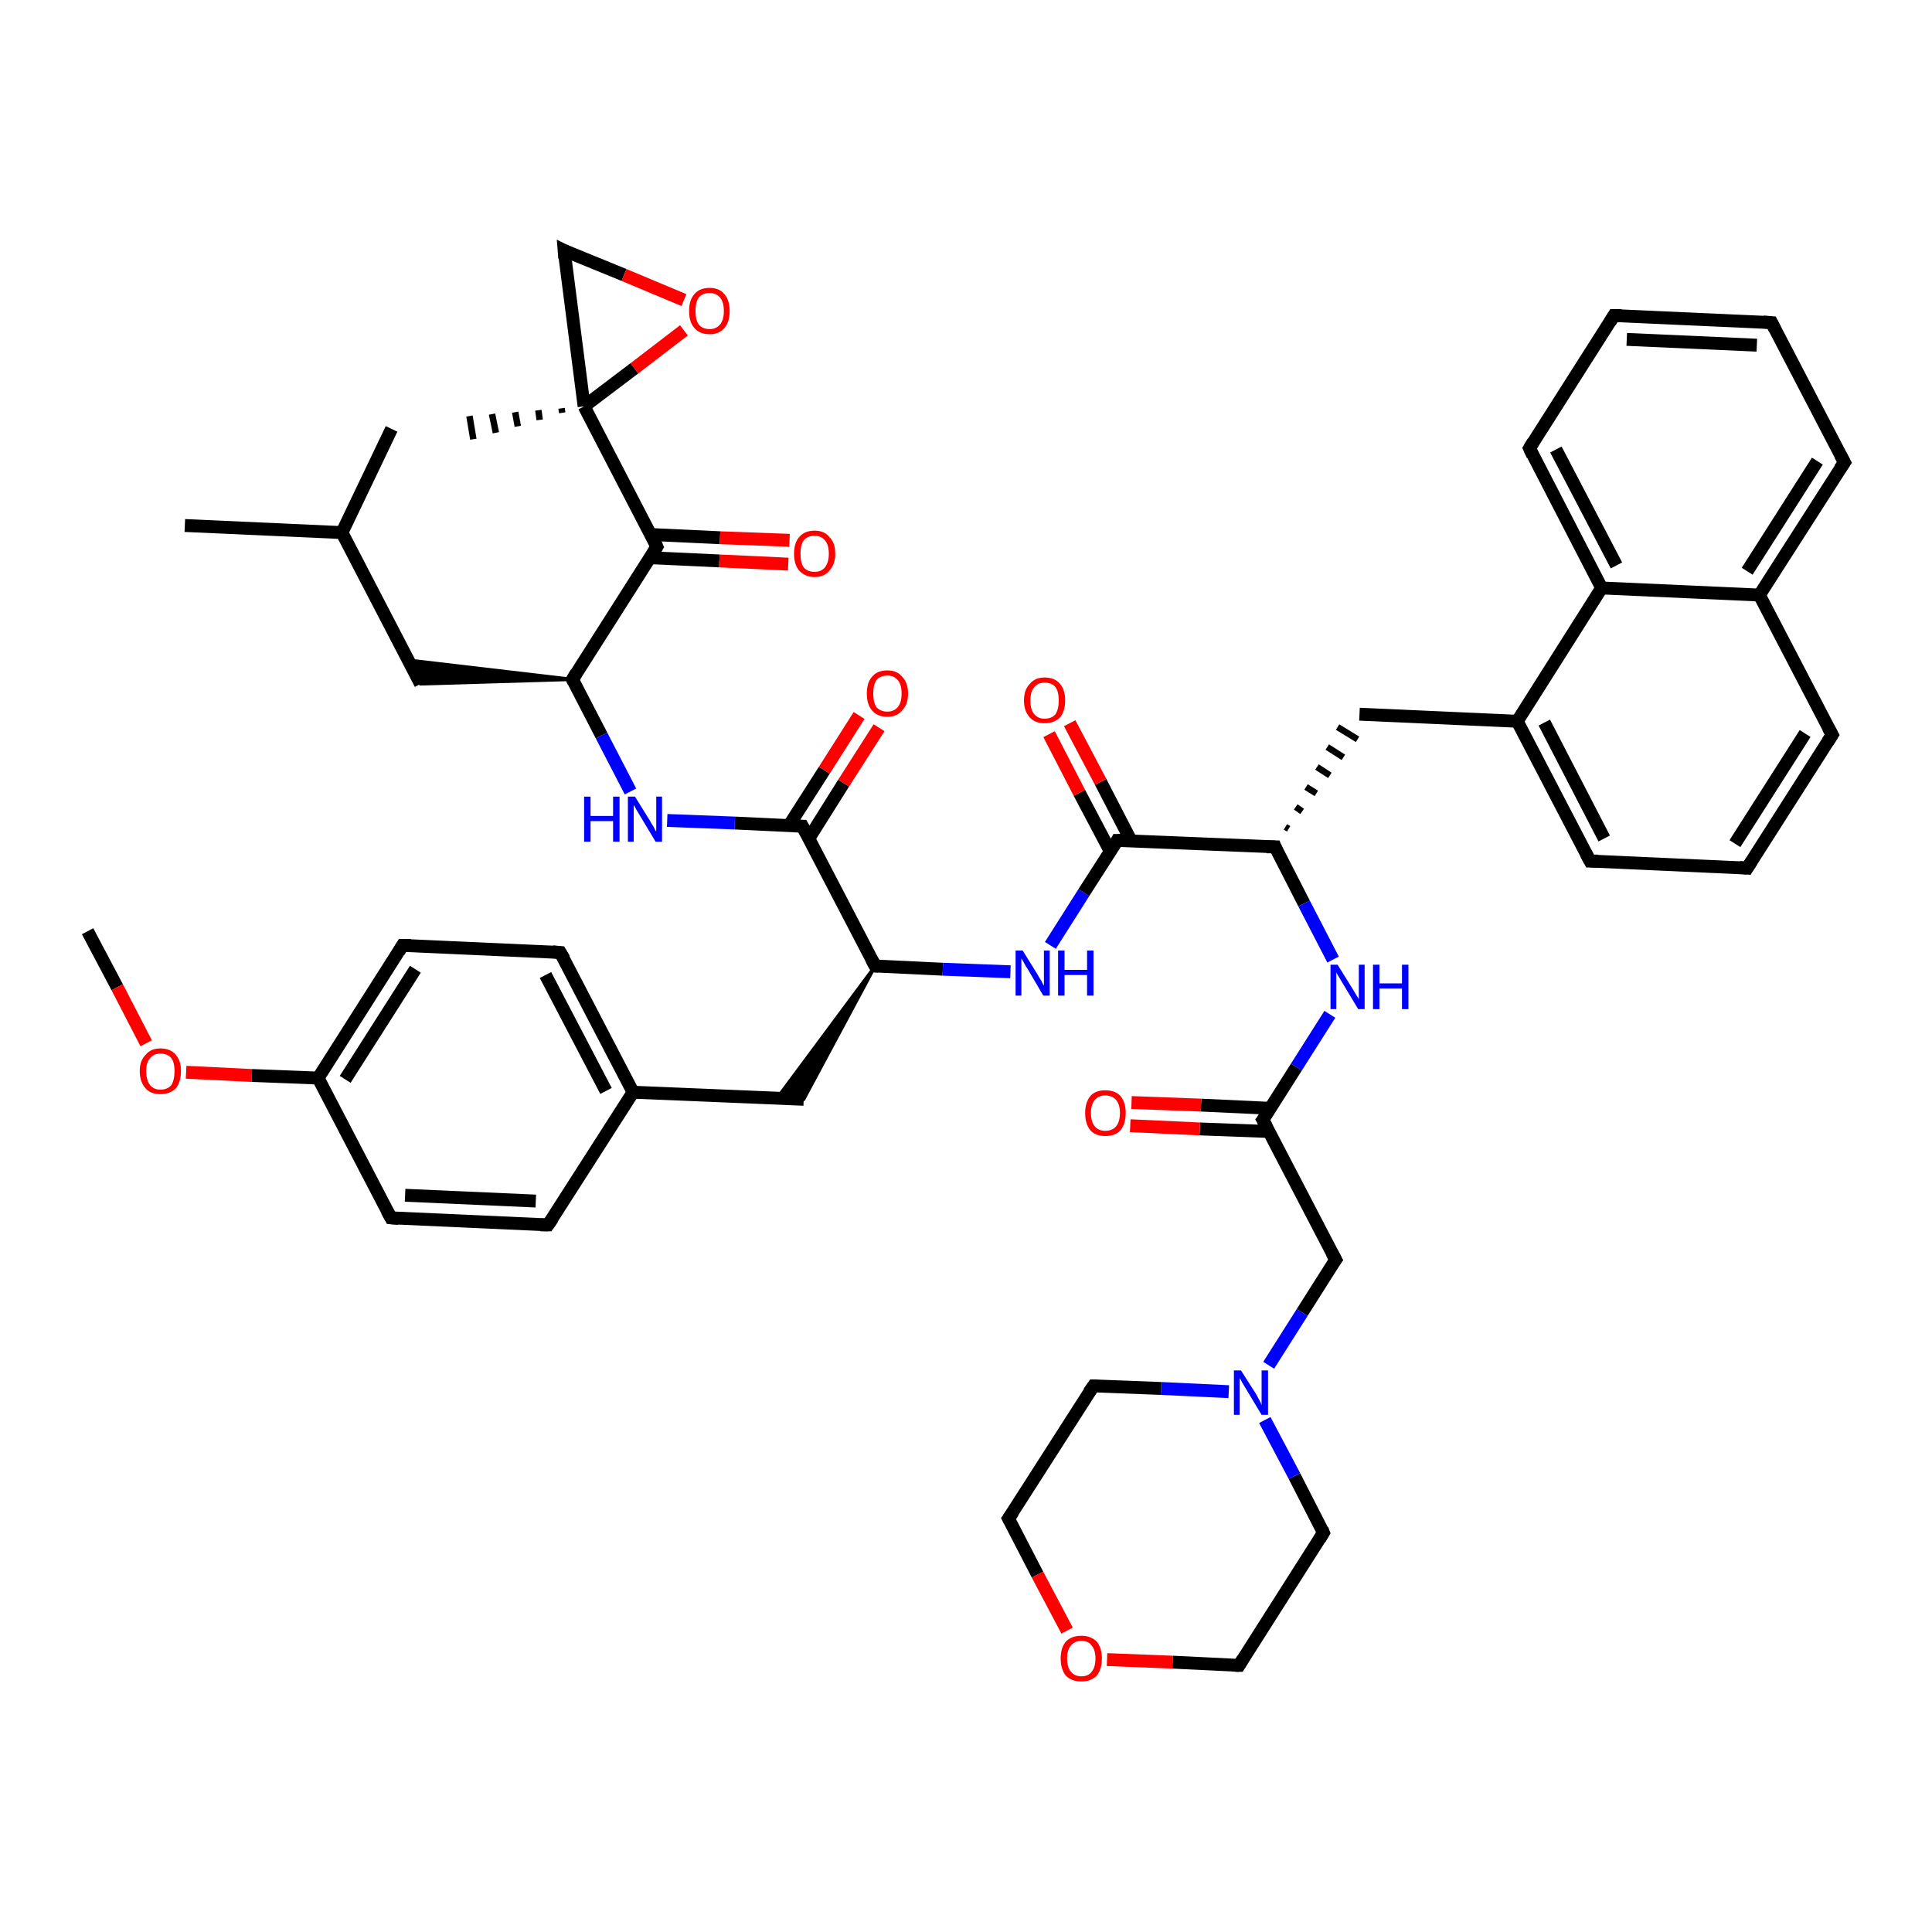 <?xml version='1.0' encoding='iso-8859-1'?>
<svg version='1.1' baseProfile='full'
              xmlns='http://www.w3.org/2000/svg'
                      xmlns:rdkit='http://www.rdkit.org/xml'
                      xmlns:xlink='http://www.w3.org/1999/xlink'
                  xml:space='preserve'
width='300px' height='300px' viewBox='0 0 300 300'>
<!-- END OF HEADER -->
<rect style='opacity:1.0;fill:#FFFFFF;stroke:none' width='300.0' height='300.0' x='0.0' y='0.0'> </rect>
<path class='bond-0 atom-0 atom-1' d='M 13.6,144.6 L 18.2,153.3' style='fill:none;fill-rule:evenodd;stroke:#000000;stroke-width:2.0px;stroke-linecap:butt;stroke-linejoin:miter;stroke-opacity:1' />
<path class='bond-0 atom-0 atom-1' d='M 18.2,153.3 L 22.7,162.0' style='fill:none;fill-rule:evenodd;stroke:#FF0000;stroke-width:2.0px;stroke-linecap:butt;stroke-linejoin:miter;stroke-opacity:1' />
<path class='bond-1 atom-1 atom-2' d='M 28.9,166.5 L 39.1,167.0' style='fill:none;fill-rule:evenodd;stroke:#FF0000;stroke-width:2.0px;stroke-linecap:butt;stroke-linejoin:miter;stroke-opacity:1' />
<path class='bond-1 atom-1 atom-2' d='M 39.1,167.0 L 49.4,167.4' style='fill:none;fill-rule:evenodd;stroke:#000000;stroke-width:2.0px;stroke-linecap:butt;stroke-linejoin:miter;stroke-opacity:1' />
<path class='bond-2 atom-2 atom-3' d='M 49.4,167.4 L 62.5,146.8' style='fill:none;fill-rule:evenodd;stroke:#000000;stroke-width:2.0px;stroke-linecap:butt;stroke-linejoin:miter;stroke-opacity:1' />
<path class='bond-2 atom-2 atom-3' d='M 53.6,167.6 L 64.5,150.5' style='fill:none;fill-rule:evenodd;stroke:#000000;stroke-width:2.0px;stroke-linecap:butt;stroke-linejoin:miter;stroke-opacity:1' />
<path class='bond-3 atom-3 atom-4' d='M 62.5,146.8 L 87.0,147.9' style='fill:none;fill-rule:evenodd;stroke:#000000;stroke-width:2.0px;stroke-linecap:butt;stroke-linejoin:miter;stroke-opacity:1' />
<path class='bond-4 atom-4 atom-5' d='M 87.0,147.9 L 98.3,169.6' style='fill:none;fill-rule:evenodd;stroke:#000000;stroke-width:2.0px;stroke-linecap:butt;stroke-linejoin:miter;stroke-opacity:1' />
<path class='bond-4 atom-4 atom-5' d='M 84.7,151.4 L 94.1,169.4' style='fill:none;fill-rule:evenodd;stroke:#000000;stroke-width:2.0px;stroke-linecap:butt;stroke-linejoin:miter;stroke-opacity:1' />
<path class='bond-5 atom-5 atom-6' d='M 98.3,169.6 L 124.8,170.7' style='fill:none;fill-rule:evenodd;stroke:#000000;stroke-width:2.0px;stroke-linecap:butt;stroke-linejoin:miter;stroke-opacity:1' />
<path class='bond-6 atom-7 atom-6' d='M 135.9,150.0 L 124.8,170.7 L 120.6,170.6 Z' style='fill:#000000;fill-rule:evenodd;fill-opacity:1;stroke:#000000;stroke-width:0.5px;stroke-linecap:butt;stroke-linejoin:miter;stroke-opacity:1;' />
<path class='bond-7 atom-7 atom-8' d='M 135.9,150.0 L 146.4,150.5' style='fill:none;fill-rule:evenodd;stroke:#000000;stroke-width:2.0px;stroke-linecap:butt;stroke-linejoin:miter;stroke-opacity:1' />
<path class='bond-7 atom-7 atom-8' d='M 146.4,150.5 L 156.9,150.9' style='fill:none;fill-rule:evenodd;stroke:#0000FF;stroke-width:2.0px;stroke-linecap:butt;stroke-linejoin:miter;stroke-opacity:1' />
<path class='bond-8 atom-8 atom-9' d='M 163.1,146.8 L 168.3,138.6' style='fill:none;fill-rule:evenodd;stroke:#0000FF;stroke-width:2.0px;stroke-linecap:butt;stroke-linejoin:miter;stroke-opacity:1' />
<path class='bond-8 atom-8 atom-9' d='M 168.3,138.6 L 173.5,130.5' style='fill:none;fill-rule:evenodd;stroke:#000000;stroke-width:2.0px;stroke-linecap:butt;stroke-linejoin:miter;stroke-opacity:1' />
<path class='bond-9 atom-9 atom-10' d='M 175.6,130.5 L 170.9,121.4' style='fill:none;fill-rule:evenodd;stroke:#000000;stroke-width:2.0px;stroke-linecap:butt;stroke-linejoin:miter;stroke-opacity:1' />
<path class='bond-9 atom-9 atom-10' d='M 170.9,121.4 L 166.1,112.3' style='fill:none;fill-rule:evenodd;stroke:#FF0000;stroke-width:2.0px;stroke-linecap:butt;stroke-linejoin:miter;stroke-opacity:1' />
<path class='bond-9 atom-9 atom-10' d='M 172.4,132.2 L 167.6,123.1' style='fill:none;fill-rule:evenodd;stroke:#000000;stroke-width:2.0px;stroke-linecap:butt;stroke-linejoin:miter;stroke-opacity:1' />
<path class='bond-9 atom-9 atom-10' d='M 167.6,123.1 L 162.9,114.0' style='fill:none;fill-rule:evenodd;stroke:#FF0000;stroke-width:2.0px;stroke-linecap:butt;stroke-linejoin:miter;stroke-opacity:1' />
<path class='bond-10 atom-9 atom-11' d='M 173.5,130.5 L 198.0,131.5' style='fill:none;fill-rule:evenodd;stroke:#000000;stroke-width:2.0px;stroke-linecap:butt;stroke-linejoin:miter;stroke-opacity:1' />
<path class='bond-11 atom-11 atom-12' d='M 200.1,128.7 L 199.6,128.4' style='fill:none;fill-rule:evenodd;stroke:#000000;stroke-width:1.0px;stroke-linecap:butt;stroke-linejoin:miter;stroke-opacity:1' />
<path class='bond-11 atom-11 atom-12' d='M 202.2,126.0 L 201.2,125.3' style='fill:none;fill-rule:evenodd;stroke:#000000;stroke-width:1.0px;stroke-linecap:butt;stroke-linejoin:miter;stroke-opacity:1' />
<path class='bond-11 atom-11 atom-12' d='M 204.4,123.2 L 202.8,122.2' style='fill:none;fill-rule:evenodd;stroke:#000000;stroke-width:1.0px;stroke-linecap:butt;stroke-linejoin:miter;stroke-opacity:1' />
<path class='bond-11 atom-11 atom-12' d='M 206.5,120.4 L 204.5,119.1' style='fill:none;fill-rule:evenodd;stroke:#000000;stroke-width:1.0px;stroke-linecap:butt;stroke-linejoin:miter;stroke-opacity:1' />
<path class='bond-11 atom-11 atom-12' d='M 208.6,117.6 L 206.1,116.0' style='fill:none;fill-rule:evenodd;stroke:#000000;stroke-width:1.0px;stroke-linecap:butt;stroke-linejoin:miter;stroke-opacity:1' />
<path class='bond-11 atom-11 atom-12' d='M 210.8,114.8 L 207.7,112.9' style='fill:none;fill-rule:evenodd;stroke:#000000;stroke-width:1.0px;stroke-linecap:butt;stroke-linejoin:miter;stroke-opacity:1' />
<path class='bond-12 atom-12 atom-13' d='M 211.1,110.9 L 235.6,112.0' style='fill:none;fill-rule:evenodd;stroke:#000000;stroke-width:2.0px;stroke-linecap:butt;stroke-linejoin:miter;stroke-opacity:1' />
<path class='bond-13 atom-13 atom-14' d='M 235.6,112.0 L 246.9,133.7' style='fill:none;fill-rule:evenodd;stroke:#000000;stroke-width:2.0px;stroke-linecap:butt;stroke-linejoin:miter;stroke-opacity:1' />
<path class='bond-13 atom-13 atom-14' d='M 239.8,112.2 L 249.1,130.2' style='fill:none;fill-rule:evenodd;stroke:#000000;stroke-width:2.0px;stroke-linecap:butt;stroke-linejoin:miter;stroke-opacity:1' />
<path class='bond-14 atom-14 atom-15' d='M 246.9,133.7 L 271.3,134.8' style='fill:none;fill-rule:evenodd;stroke:#000000;stroke-width:2.0px;stroke-linecap:butt;stroke-linejoin:miter;stroke-opacity:1' />
<path class='bond-15 atom-15 atom-16' d='M 271.3,134.8 L 284.5,114.1' style='fill:none;fill-rule:evenodd;stroke:#000000;stroke-width:2.0px;stroke-linecap:butt;stroke-linejoin:miter;stroke-opacity:1' />
<path class='bond-15 atom-15 atom-16' d='M 269.4,131.0 L 280.3,113.9' style='fill:none;fill-rule:evenodd;stroke:#000000;stroke-width:2.0px;stroke-linecap:butt;stroke-linejoin:miter;stroke-opacity:1' />
<path class='bond-16 atom-16 atom-17' d='M 284.5,114.1 L 273.2,92.4' style='fill:none;fill-rule:evenodd;stroke:#000000;stroke-width:2.0px;stroke-linecap:butt;stroke-linejoin:miter;stroke-opacity:1' />
<path class='bond-17 atom-17 atom-18' d='M 273.2,92.4 L 286.4,71.8' style='fill:none;fill-rule:evenodd;stroke:#000000;stroke-width:2.0px;stroke-linecap:butt;stroke-linejoin:miter;stroke-opacity:1' />
<path class='bond-17 atom-17 atom-18' d='M 271.3,88.7 L 282.2,71.6' style='fill:none;fill-rule:evenodd;stroke:#000000;stroke-width:2.0px;stroke-linecap:butt;stroke-linejoin:miter;stroke-opacity:1' />
<path class='bond-18 atom-18 atom-19' d='M 286.4,71.8 L 275.1,50.1' style='fill:none;fill-rule:evenodd;stroke:#000000;stroke-width:2.0px;stroke-linecap:butt;stroke-linejoin:miter;stroke-opacity:1' />
<path class='bond-19 atom-19 atom-20' d='M 275.1,50.1 L 250.6,49.0' style='fill:none;fill-rule:evenodd;stroke:#000000;stroke-width:2.0px;stroke-linecap:butt;stroke-linejoin:miter;stroke-opacity:1' />
<path class='bond-19 atom-19 atom-20' d='M 272.8,53.6 L 252.6,52.7' style='fill:none;fill-rule:evenodd;stroke:#000000;stroke-width:2.0px;stroke-linecap:butt;stroke-linejoin:miter;stroke-opacity:1' />
<path class='bond-20 atom-20 atom-21' d='M 250.6,49.0 L 237.5,69.6' style='fill:none;fill-rule:evenodd;stroke:#000000;stroke-width:2.0px;stroke-linecap:butt;stroke-linejoin:miter;stroke-opacity:1' />
<path class='bond-21 atom-21 atom-22' d='M 237.5,69.6 L 248.7,91.3' style='fill:none;fill-rule:evenodd;stroke:#000000;stroke-width:2.0px;stroke-linecap:butt;stroke-linejoin:miter;stroke-opacity:1' />
<path class='bond-21 atom-21 atom-22' d='M 241.6,69.8 L 251.0,87.8' style='fill:none;fill-rule:evenodd;stroke:#000000;stroke-width:2.0px;stroke-linecap:butt;stroke-linejoin:miter;stroke-opacity:1' />
<path class='bond-22 atom-11 atom-23' d='M 198.0,131.5 L 202.5,140.3' style='fill:none;fill-rule:evenodd;stroke:#000000;stroke-width:2.0px;stroke-linecap:butt;stroke-linejoin:miter;stroke-opacity:1' />
<path class='bond-22 atom-11 atom-23' d='M 202.5,140.3 L 207.0,149.0' style='fill:none;fill-rule:evenodd;stroke:#0000FF;stroke-width:2.0px;stroke-linecap:butt;stroke-linejoin:miter;stroke-opacity:1' />
<path class='bond-23 atom-23 atom-24' d='M 206.5,157.5 L 201.3,165.7' style='fill:none;fill-rule:evenodd;stroke:#0000FF;stroke-width:2.0px;stroke-linecap:butt;stroke-linejoin:miter;stroke-opacity:1' />
<path class='bond-23 atom-23 atom-24' d='M 201.3,165.7 L 196.1,173.9' style='fill:none;fill-rule:evenodd;stroke:#000000;stroke-width:2.0px;stroke-linecap:butt;stroke-linejoin:miter;stroke-opacity:1' />
<path class='bond-24 atom-24 atom-25' d='M 197.2,172.1 L 186.5,171.6' style='fill:none;fill-rule:evenodd;stroke:#000000;stroke-width:2.0px;stroke-linecap:butt;stroke-linejoin:miter;stroke-opacity:1' />
<path class='bond-24 atom-24 atom-25' d='M 186.5,171.6 L 175.7,171.2' style='fill:none;fill-rule:evenodd;stroke:#FF0000;stroke-width:2.0px;stroke-linecap:butt;stroke-linejoin:miter;stroke-opacity:1' />
<path class='bond-24 atom-24 atom-25' d='M 197.1,175.7 L 186.3,175.3' style='fill:none;fill-rule:evenodd;stroke:#000000;stroke-width:2.0px;stroke-linecap:butt;stroke-linejoin:miter;stroke-opacity:1' />
<path class='bond-24 atom-24 atom-25' d='M 186.3,175.3 L 175.5,174.8' style='fill:none;fill-rule:evenodd;stroke:#FF0000;stroke-width:2.0px;stroke-linecap:butt;stroke-linejoin:miter;stroke-opacity:1' />
<path class='bond-25 atom-24 atom-26' d='M 196.1,173.9 L 207.4,195.6' style='fill:none;fill-rule:evenodd;stroke:#000000;stroke-width:2.0px;stroke-linecap:butt;stroke-linejoin:miter;stroke-opacity:1' />
<path class='bond-26 atom-26 atom-27' d='M 207.4,195.6 L 202.2,203.8' style='fill:none;fill-rule:evenodd;stroke:#000000;stroke-width:2.0px;stroke-linecap:butt;stroke-linejoin:miter;stroke-opacity:1' />
<path class='bond-26 atom-26 atom-27' d='M 202.2,203.8 L 197.0,212.0' style='fill:none;fill-rule:evenodd;stroke:#0000FF;stroke-width:2.0px;stroke-linecap:butt;stroke-linejoin:miter;stroke-opacity:1' />
<path class='bond-27 atom-27 atom-28' d='M 190.8,216.1 L 180.3,215.6' style='fill:none;fill-rule:evenodd;stroke:#0000FF;stroke-width:2.0px;stroke-linecap:butt;stroke-linejoin:miter;stroke-opacity:1' />
<path class='bond-27 atom-27 atom-28' d='M 180.3,215.6 L 169.8,215.2' style='fill:none;fill-rule:evenodd;stroke:#000000;stroke-width:2.0px;stroke-linecap:butt;stroke-linejoin:miter;stroke-opacity:1' />
<path class='bond-28 atom-28 atom-29' d='M 169.8,215.2 L 156.6,235.8' style='fill:none;fill-rule:evenodd;stroke:#000000;stroke-width:2.0px;stroke-linecap:butt;stroke-linejoin:miter;stroke-opacity:1' />
<path class='bond-29 atom-29 atom-30' d='M 156.6,235.8 L 161.1,244.5' style='fill:none;fill-rule:evenodd;stroke:#000000;stroke-width:2.0px;stroke-linecap:butt;stroke-linejoin:miter;stroke-opacity:1' />
<path class='bond-29 atom-29 atom-30' d='M 161.1,244.5 L 165.7,253.2' style='fill:none;fill-rule:evenodd;stroke:#FF0000;stroke-width:2.0px;stroke-linecap:butt;stroke-linejoin:miter;stroke-opacity:1' />
<path class='bond-30 atom-30 atom-31' d='M 171.9,257.7 L 182.1,258.1' style='fill:none;fill-rule:evenodd;stroke:#FF0000;stroke-width:2.0px;stroke-linecap:butt;stroke-linejoin:miter;stroke-opacity:1' />
<path class='bond-30 atom-30 atom-31' d='M 182.1,258.1 L 192.4,258.6' style='fill:none;fill-rule:evenodd;stroke:#000000;stroke-width:2.0px;stroke-linecap:butt;stroke-linejoin:miter;stroke-opacity:1' />
<path class='bond-31 atom-31 atom-32' d='M 192.4,258.6 L 205.5,238.0' style='fill:none;fill-rule:evenodd;stroke:#000000;stroke-width:2.0px;stroke-linecap:butt;stroke-linejoin:miter;stroke-opacity:1' />
<path class='bond-32 atom-7 atom-33' d='M 135.9,150.0 L 124.6,128.3' style='fill:none;fill-rule:evenodd;stroke:#000000;stroke-width:2.0px;stroke-linecap:butt;stroke-linejoin:miter;stroke-opacity:1' />
<path class='bond-33 atom-33 atom-34' d='M 125.6,130.2 L 131.0,121.6' style='fill:none;fill-rule:evenodd;stroke:#000000;stroke-width:2.0px;stroke-linecap:butt;stroke-linejoin:miter;stroke-opacity:1' />
<path class='bond-33 atom-33 atom-34' d='M 131.0,121.6 L 136.5,113.0' style='fill:none;fill-rule:evenodd;stroke:#FF0000;stroke-width:2.0px;stroke-linecap:butt;stroke-linejoin:miter;stroke-opacity:1' />
<path class='bond-33 atom-33 atom-34' d='M 122.5,128.2 L 128.0,119.6' style='fill:none;fill-rule:evenodd;stroke:#000000;stroke-width:2.0px;stroke-linecap:butt;stroke-linejoin:miter;stroke-opacity:1' />
<path class='bond-33 atom-33 atom-34' d='M 128.0,119.6 L 133.4,111.1' style='fill:none;fill-rule:evenodd;stroke:#FF0000;stroke-width:2.0px;stroke-linecap:butt;stroke-linejoin:miter;stroke-opacity:1' />
<path class='bond-34 atom-33 atom-35' d='M 124.6,128.3 L 114.1,127.8' style='fill:none;fill-rule:evenodd;stroke:#000000;stroke-width:2.0px;stroke-linecap:butt;stroke-linejoin:miter;stroke-opacity:1' />
<path class='bond-34 atom-33 atom-35' d='M 114.1,127.8 L 103.6,127.4' style='fill:none;fill-rule:evenodd;stroke:#0000FF;stroke-width:2.0px;stroke-linecap:butt;stroke-linejoin:miter;stroke-opacity:1' />
<path class='bond-35 atom-35 atom-36' d='M 97.9,122.9 L 93.4,114.2' style='fill:none;fill-rule:evenodd;stroke:#0000FF;stroke-width:2.0px;stroke-linecap:butt;stroke-linejoin:miter;stroke-opacity:1' />
<path class='bond-35 atom-35 atom-36' d='M 93.4,114.2 L 88.9,105.5' style='fill:none;fill-rule:evenodd;stroke:#000000;stroke-width:2.0px;stroke-linecap:butt;stroke-linejoin:miter;stroke-opacity:1' />
<path class='bond-36 atom-36 atom-37' d='M 88.9,105.5 L 65.3,106.2 L 63.4,102.5 Z' style='fill:#000000;fill-rule:evenodd;fill-opacity:1;stroke:#000000;stroke-width:0.5px;stroke-linecap:butt;stroke-linejoin:miter;stroke-opacity:1;' />
<path class='bond-37 atom-37 atom-38' d='M 65.3,106.2 L 53.1,82.7' style='fill:none;fill-rule:evenodd;stroke:#000000;stroke-width:2.0px;stroke-linecap:butt;stroke-linejoin:miter;stroke-opacity:1' />
<path class='bond-38 atom-38 atom-39' d='M 53.1,82.7 L 28.7,81.6' style='fill:none;fill-rule:evenodd;stroke:#000000;stroke-width:2.0px;stroke-linecap:butt;stroke-linejoin:miter;stroke-opacity:1' />
<path class='bond-39 atom-38 atom-40' d='M 53.1,82.7 L 60.8,66.6' style='fill:none;fill-rule:evenodd;stroke:#000000;stroke-width:2.0px;stroke-linecap:butt;stroke-linejoin:miter;stroke-opacity:1' />
<path class='bond-40 atom-36 atom-41' d='M 88.9,105.5 L 102.0,84.9' style='fill:none;fill-rule:evenodd;stroke:#000000;stroke-width:2.0px;stroke-linecap:butt;stroke-linejoin:miter;stroke-opacity:1' />
<path class='bond-41 atom-41 atom-42' d='M 100.9,86.6 L 111.7,87.1' style='fill:none;fill-rule:evenodd;stroke:#000000;stroke-width:2.0px;stroke-linecap:butt;stroke-linejoin:miter;stroke-opacity:1' />
<path class='bond-41 atom-41 atom-42' d='M 111.7,87.1 L 122.4,87.6' style='fill:none;fill-rule:evenodd;stroke:#FF0000;stroke-width:2.0px;stroke-linecap:butt;stroke-linejoin:miter;stroke-opacity:1' />
<path class='bond-41 atom-41 atom-42' d='M 101.1,83.0 L 111.8,83.5' style='fill:none;fill-rule:evenodd;stroke:#000000;stroke-width:2.0px;stroke-linecap:butt;stroke-linejoin:miter;stroke-opacity:1' />
<path class='bond-41 atom-41 atom-42' d='M 111.8,83.5 L 122.6,83.9' style='fill:none;fill-rule:evenodd;stroke:#FF0000;stroke-width:2.0px;stroke-linecap:butt;stroke-linejoin:miter;stroke-opacity:1' />
<path class='bond-42 atom-41 atom-43' d='M 102.0,84.9 L 90.7,63.1' style='fill:none;fill-rule:evenodd;stroke:#000000;stroke-width:2.0px;stroke-linecap:butt;stroke-linejoin:miter;stroke-opacity:1' />
<path class='bond-43 atom-43 atom-44' d='M 87.3,64.1 L 87.2,63.4' style='fill:none;fill-rule:evenodd;stroke:#000000;stroke-width:1.0px;stroke-linecap:butt;stroke-linejoin:miter;stroke-opacity:1' />
<path class='bond-43 atom-43 atom-44' d='M 83.8,65.2 L 83.6,63.7' style='fill:none;fill-rule:evenodd;stroke:#000000;stroke-width:1.0px;stroke-linecap:butt;stroke-linejoin:miter;stroke-opacity:1' />
<path class='bond-43 atom-43 atom-44' d='M 80.4,66.2 L 80.0,64.0' style='fill:none;fill-rule:evenodd;stroke:#000000;stroke-width:1.0px;stroke-linecap:butt;stroke-linejoin:miter;stroke-opacity:1' />
<path class='bond-43 atom-43 atom-44' d='M 77.0,67.2 L 76.4,64.3' style='fill:none;fill-rule:evenodd;stroke:#000000;stroke-width:1.0px;stroke-linecap:butt;stroke-linejoin:miter;stroke-opacity:1' />
<path class='bond-43 atom-43 atom-44' d='M 73.5,68.2 L 72.9,64.6' style='fill:none;fill-rule:evenodd;stroke:#000000;stroke-width:1.0px;stroke-linecap:butt;stroke-linejoin:miter;stroke-opacity:1' />
<path class='bond-44 atom-43 atom-45' d='M 90.7,63.1 L 87.6,38.9' style='fill:none;fill-rule:evenodd;stroke:#000000;stroke-width:2.0px;stroke-linecap:butt;stroke-linejoin:miter;stroke-opacity:1' />
<path class='bond-45 atom-45 atom-46' d='M 87.6,38.9 L 96.9,42.7' style='fill:none;fill-rule:evenodd;stroke:#000000;stroke-width:2.0px;stroke-linecap:butt;stroke-linejoin:miter;stroke-opacity:1' />
<path class='bond-45 atom-45 atom-46' d='M 96.9,42.7 L 106.2,46.6' style='fill:none;fill-rule:evenodd;stroke:#FF0000;stroke-width:2.0px;stroke-linecap:butt;stroke-linejoin:miter;stroke-opacity:1' />
<path class='bond-46 atom-5 atom-47' d='M 98.3,169.6 L 85.1,190.2' style='fill:none;fill-rule:evenodd;stroke:#000000;stroke-width:2.0px;stroke-linecap:butt;stroke-linejoin:miter;stroke-opacity:1' />
<path class='bond-47 atom-47 atom-48' d='M 85.1,190.2 L 60.7,189.1' style='fill:none;fill-rule:evenodd;stroke:#000000;stroke-width:2.0px;stroke-linecap:butt;stroke-linejoin:miter;stroke-opacity:1' />
<path class='bond-47 atom-47 atom-48' d='M 83.2,186.5 L 62.9,185.6' style='fill:none;fill-rule:evenodd;stroke:#000000;stroke-width:2.0px;stroke-linecap:butt;stroke-linejoin:miter;stroke-opacity:1' />
<path class='bond-48 atom-48 atom-2' d='M 60.7,189.1 L 49.4,167.4' style='fill:none;fill-rule:evenodd;stroke:#000000;stroke-width:2.0px;stroke-linecap:butt;stroke-linejoin:miter;stroke-opacity:1' />
<path class='bond-49 atom-22 atom-13' d='M 248.7,91.3 L 235.6,112.0' style='fill:none;fill-rule:evenodd;stroke:#000000;stroke-width:2.0px;stroke-linecap:butt;stroke-linejoin:miter;stroke-opacity:1' />
<path class='bond-50 atom-32 atom-27' d='M 205.5,238.0 L 201.0,229.2' style='fill:none;fill-rule:evenodd;stroke:#000000;stroke-width:2.0px;stroke-linecap:butt;stroke-linejoin:miter;stroke-opacity:1' />
<path class='bond-50 atom-32 atom-27' d='M 201.0,229.2 L 196.4,220.5' style='fill:none;fill-rule:evenodd;stroke:#0000FF;stroke-width:2.0px;stroke-linecap:butt;stroke-linejoin:miter;stroke-opacity:1' />
<path class='bond-51 atom-46 atom-43' d='M 106.2,51.3 L 98.5,57.2' style='fill:none;fill-rule:evenodd;stroke:#FF0000;stroke-width:2.0px;stroke-linecap:butt;stroke-linejoin:miter;stroke-opacity:1' />
<path class='bond-51 atom-46 atom-43' d='M 98.5,57.2 L 90.7,63.1' style='fill:none;fill-rule:evenodd;stroke:#000000;stroke-width:2.0px;stroke-linecap:butt;stroke-linejoin:miter;stroke-opacity:1' />
<path class='bond-52 atom-22 atom-17' d='M 248.7,91.3 L 273.2,92.4' style='fill:none;fill-rule:evenodd;stroke:#000000;stroke-width:2.0px;stroke-linecap:butt;stroke-linejoin:miter;stroke-opacity:1' />
<path d='M 61.9,147.8 L 62.5,146.8 L 63.8,146.8' style='fill:none;stroke:#000000;stroke-width:2.0px;stroke-linecap:butt;stroke-linejoin:miter;stroke-opacity:1;' />
<path d='M 85.8,147.8 L 87.0,147.9 L 87.6,148.9' style='fill:none;stroke:#000000;stroke-width:2.0px;stroke-linecap:butt;stroke-linejoin:miter;stroke-opacity:1;' />
<path d='M 136.4,150.0 L 135.9,150.0 L 135.3,148.9' style='fill:none;stroke:#000000;stroke-width:2.0px;stroke-linecap:butt;stroke-linejoin:miter;stroke-opacity:1;' />
<path d='M 173.3,130.9 L 173.5,130.5 L 174.7,130.5' style='fill:none;stroke:#000000;stroke-width:2.0px;stroke-linecap:butt;stroke-linejoin:miter;stroke-opacity:1;' />
<path d='M 196.7,131.5 L 198.0,131.5 L 198.2,132.0' style='fill:none;stroke:#000000;stroke-width:2.0px;stroke-linecap:butt;stroke-linejoin:miter;stroke-opacity:1;' />
<path d='M 246.3,132.6 L 246.9,133.7 L 248.1,133.7' style='fill:none;stroke:#000000;stroke-width:2.0px;stroke-linecap:butt;stroke-linejoin:miter;stroke-opacity:1;' />
<path d='M 270.1,134.7 L 271.3,134.8 L 272.0,133.7' style='fill:none;stroke:#000000;stroke-width:2.0px;stroke-linecap:butt;stroke-linejoin:miter;stroke-opacity:1;' />
<path d='M 283.8,115.2 L 284.5,114.1 L 283.9,113.0' style='fill:none;stroke:#000000;stroke-width:2.0px;stroke-linecap:butt;stroke-linejoin:miter;stroke-opacity:1;' />
<path d='M 285.7,72.8 L 286.4,71.8 L 285.8,70.7' style='fill:none;stroke:#000000;stroke-width:2.0px;stroke-linecap:butt;stroke-linejoin:miter;stroke-opacity:1;' />
<path d='M 275.6,51.1 L 275.1,50.1 L 273.8,50.0' style='fill:none;stroke:#000000;stroke-width:2.0px;stroke-linecap:butt;stroke-linejoin:miter;stroke-opacity:1;' />
<path d='M 251.8,49.0 L 250.6,49.0 L 250.0,50.0' style='fill:none;stroke:#000000;stroke-width:2.0px;stroke-linecap:butt;stroke-linejoin:miter;stroke-opacity:1;' />
<path d='M 238.1,68.6 L 237.5,69.6 L 238.0,70.7' style='fill:none;stroke:#000000;stroke-width:2.0px;stroke-linecap:butt;stroke-linejoin:miter;stroke-opacity:1;' />
<path d='M 196.4,173.5 L 196.1,173.9 L 196.7,175.0' style='fill:none;stroke:#000000;stroke-width:2.0px;stroke-linecap:butt;stroke-linejoin:miter;stroke-opacity:1;' />
<path d='M 206.8,194.5 L 207.4,195.6 L 207.1,196.0' style='fill:none;stroke:#000000;stroke-width:2.0px;stroke-linecap:butt;stroke-linejoin:miter;stroke-opacity:1;' />
<path d='M 170.3,215.2 L 169.8,215.2 L 169.1,216.2' style='fill:none;stroke:#000000;stroke-width:2.0px;stroke-linecap:butt;stroke-linejoin:miter;stroke-opacity:1;' />
<path d='M 157.3,234.8 L 156.6,235.8 L 156.8,236.2' style='fill:none;stroke:#000000;stroke-width:2.0px;stroke-linecap:butt;stroke-linejoin:miter;stroke-opacity:1;' />
<path d='M 191.8,258.6 L 192.4,258.6 L 193.0,257.6' style='fill:none;stroke:#000000;stroke-width:2.0px;stroke-linecap:butt;stroke-linejoin:miter;stroke-opacity:1;' />
<path d='M 204.9,239.0 L 205.5,238.0 L 205.3,237.5' style='fill:none;stroke:#000000;stroke-width:2.0px;stroke-linecap:butt;stroke-linejoin:miter;stroke-opacity:1;' />
<path d='M 125.2,129.4 L 124.6,128.3 L 124.1,128.3' style='fill:none;stroke:#000000;stroke-width:2.0px;stroke-linecap:butt;stroke-linejoin:miter;stroke-opacity:1;' />
<path d='M 89.1,105.9 L 88.9,105.5 L 89.5,104.5' style='fill:none;stroke:#000000;stroke-width:2.0px;stroke-linecap:butt;stroke-linejoin:miter;stroke-opacity:1;' />
<path d='M 101.4,85.9 L 102.0,84.9 L 101.5,83.8' style='fill:none;stroke:#000000;stroke-width:2.0px;stroke-linecap:butt;stroke-linejoin:miter;stroke-opacity:1;' />
<path d='M 87.7,40.1 L 87.6,38.9 L 88.0,39.1' style='fill:none;stroke:#000000;stroke-width:2.0px;stroke-linecap:butt;stroke-linejoin:miter;stroke-opacity:1;' />
<path d='M 85.8,189.2 L 85.1,190.2 L 83.9,190.2' style='fill:none;stroke:#000000;stroke-width:2.0px;stroke-linecap:butt;stroke-linejoin:miter;stroke-opacity:1;' />
<path d='M 61.9,189.2 L 60.7,189.1 L 60.1,188.0' style='fill:none;stroke:#000000;stroke-width:2.0px;stroke-linecap:butt;stroke-linejoin:miter;stroke-opacity:1;' />
<path class='atom-1' d='M 21.7 166.3
Q 21.7 164.7, 22.6 163.8
Q 23.4 162.8, 24.9 162.8
Q 26.5 162.8, 27.3 163.8
Q 28.1 164.7, 28.1 166.3
Q 28.1 168.0, 27.3 169.0
Q 26.4 169.9, 24.9 169.9
Q 23.4 169.9, 22.6 169.0
Q 21.7 168.0, 21.7 166.3
M 24.9 169.2
Q 26.0 169.2, 26.6 168.5
Q 27.1 167.7, 27.1 166.3
Q 27.1 165.0, 26.6 164.3
Q 26.0 163.6, 24.9 163.6
Q 23.9 163.6, 23.3 164.3
Q 22.7 165.0, 22.7 166.3
Q 22.7 167.7, 23.3 168.5
Q 23.9 169.2, 24.9 169.2
' fill='#FF0000'/>
<path class='atom-8' d='M 158.8 147.6
L 161.1 151.3
Q 161.3 151.7, 161.7 152.3
Q 162.0 153.0, 162.1 153.0
L 162.1 147.6
L 163.0 147.6
L 163.0 154.6
L 162.0 154.6
L 159.6 150.5
Q 159.3 150.1, 159.0 149.5
Q 158.7 149.0, 158.6 148.8
L 158.6 154.6
L 157.7 154.6
L 157.7 147.6
L 158.8 147.6
' fill='#0000FF'/>
<path class='atom-8' d='M 164.3 147.6
L 165.3 147.6
L 165.3 150.6
L 168.8 150.6
L 168.8 147.6
L 169.8 147.6
L 169.8 154.6
L 168.8 154.6
L 168.8 151.4
L 165.3 151.4
L 165.3 154.6
L 164.3 154.6
L 164.3 147.6
' fill='#0000FF'/>
<path class='atom-10' d='M 159.0 108.8
Q 159.0 107.1, 159.9 106.2
Q 160.7 105.2, 162.2 105.2
Q 163.8 105.2, 164.6 106.2
Q 165.4 107.1, 165.4 108.8
Q 165.4 110.4, 164.6 111.4
Q 163.7 112.3, 162.2 112.3
Q 160.7 112.3, 159.9 111.4
Q 159.0 110.4, 159.0 108.8
M 162.2 111.6
Q 163.3 111.6, 163.9 110.9
Q 164.4 110.1, 164.4 108.8
Q 164.4 107.4, 163.9 106.7
Q 163.3 106.0, 162.2 106.0
Q 161.2 106.0, 160.6 106.7
Q 160.0 107.4, 160.0 108.8
Q 160.0 110.2, 160.6 110.9
Q 161.2 111.6, 162.2 111.6
' fill='#FF0000'/>
<path class='atom-23' d='M 207.7 149.8
L 210.0 153.5
Q 210.2 153.8, 210.6 154.5
Q 211.0 155.1, 211.0 155.2
L 211.0 149.8
L 211.9 149.8
L 211.9 156.7
L 210.9 156.7
L 208.5 152.7
Q 208.2 152.2, 207.9 151.7
Q 207.6 151.2, 207.5 151.0
L 207.5 156.7
L 206.6 156.7
L 206.6 149.8
L 207.7 149.8
' fill='#0000FF'/>
<path class='atom-23' d='M 213.2 149.8
L 214.2 149.8
L 214.2 152.7
L 217.7 152.7
L 217.7 149.8
L 218.7 149.8
L 218.7 156.7
L 217.7 156.7
L 217.7 153.5
L 214.2 153.5
L 214.2 156.7
L 213.2 156.7
L 213.2 149.8
' fill='#0000FF'/>
<path class='atom-25' d='M 168.5 172.8
Q 168.5 171.2, 169.3 170.2
Q 170.1 169.3, 171.6 169.3
Q 173.2 169.3, 174.0 170.2
Q 174.8 171.2, 174.8 172.8
Q 174.8 174.5, 174.0 175.5
Q 173.2 176.4, 171.6 176.4
Q 170.1 176.4, 169.3 175.5
Q 168.5 174.5, 168.5 172.8
M 171.6 175.6
Q 172.7 175.6, 173.3 174.9
Q 173.9 174.2, 173.9 172.8
Q 173.9 171.5, 173.3 170.8
Q 172.7 170.1, 171.6 170.1
Q 170.6 170.1, 170.0 170.8
Q 169.4 171.5, 169.4 172.8
Q 169.4 174.2, 170.0 174.9
Q 170.6 175.6, 171.6 175.6
' fill='#FF0000'/>
<path class='atom-27' d='M 192.7 212.8
L 195.0 216.4
Q 195.2 216.8, 195.6 217.5
Q 195.9 218.1, 195.9 218.2
L 195.9 212.8
L 196.9 212.8
L 196.9 219.7
L 195.9 219.7
L 193.5 215.7
Q 193.2 215.2, 192.9 214.7
Q 192.6 214.1, 192.5 214.0
L 192.5 219.7
L 191.6 219.7
L 191.6 212.8
L 192.7 212.8
' fill='#0000FF'/>
<path class='atom-30' d='M 164.7 257.5
Q 164.7 255.9, 165.5 254.9
Q 166.4 254.0, 167.9 254.0
Q 169.4 254.0, 170.3 254.9
Q 171.1 255.9, 171.1 257.5
Q 171.1 259.2, 170.3 260.2
Q 169.4 261.1, 167.9 261.1
Q 166.4 261.1, 165.5 260.2
Q 164.7 259.2, 164.7 257.5
M 167.9 260.3
Q 169.0 260.3, 169.5 259.6
Q 170.1 258.9, 170.1 257.5
Q 170.1 256.2, 169.5 255.5
Q 169.0 254.8, 167.9 254.8
Q 166.9 254.8, 166.3 255.5
Q 165.7 256.2, 165.7 257.5
Q 165.7 258.9, 166.3 259.6
Q 166.9 260.3, 167.9 260.3
' fill='#FF0000'/>
<path class='atom-34' d='M 134.6 107.7
Q 134.6 106.0, 135.4 105.1
Q 136.2 104.1, 137.8 104.1
Q 139.3 104.1, 140.1 105.1
Q 141.0 106.0, 141.0 107.7
Q 141.0 109.4, 140.1 110.3
Q 139.3 111.3, 137.8 111.3
Q 136.2 111.3, 135.4 110.3
Q 134.6 109.4, 134.6 107.7
M 137.8 110.5
Q 138.8 110.5, 139.4 109.8
Q 140.0 109.1, 140.0 107.7
Q 140.0 106.3, 139.4 105.6
Q 138.8 104.9, 137.8 104.9
Q 136.7 104.9, 136.1 105.6
Q 135.6 106.3, 135.6 107.7
Q 135.6 109.1, 136.1 109.8
Q 136.7 110.5, 137.8 110.5
' fill='#FF0000'/>
<path class='atom-35' d='M 90.7 123.7
L 91.7 123.7
L 91.7 126.7
L 95.2 126.7
L 95.2 123.7
L 96.2 123.7
L 96.2 130.7
L 95.2 130.7
L 95.2 127.5
L 91.7 127.5
L 91.7 130.7
L 90.7 130.7
L 90.7 123.7
' fill='#0000FF'/>
<path class='atom-35' d='M 98.6 123.7
L 100.9 127.4
Q 101.1 127.8, 101.5 128.4
Q 101.8 129.1, 101.9 129.1
L 101.9 123.7
L 102.8 123.7
L 102.8 130.7
L 101.8 130.7
L 99.4 126.7
Q 99.1 126.2, 98.8 125.7
Q 98.5 125.1, 98.4 125.0
L 98.4 130.7
L 97.5 130.7
L 97.5 123.7
L 98.6 123.7
' fill='#0000FF'/>
<path class='atom-42' d='M 123.3 86.0
Q 123.3 84.3, 124.1 83.4
Q 124.9 82.4, 126.5 82.4
Q 128.0 82.4, 128.8 83.4
Q 129.7 84.3, 129.7 86.0
Q 129.7 87.6, 128.8 88.6
Q 128.0 89.6, 126.5 89.6
Q 125.0 89.6, 124.1 88.6
Q 123.3 87.7, 123.3 86.0
M 126.5 88.8
Q 127.5 88.8, 128.1 88.1
Q 128.7 87.3, 128.7 86.0
Q 128.7 84.6, 128.1 83.9
Q 127.5 83.2, 126.5 83.2
Q 125.4 83.2, 124.8 83.9
Q 124.3 84.6, 124.3 86.0
Q 124.3 87.4, 124.8 88.1
Q 125.4 88.8, 126.5 88.8
' fill='#FF0000'/>
<path class='atom-46' d='M 107.0 48.3
Q 107.0 46.6, 107.8 45.7
Q 108.6 44.7, 110.2 44.7
Q 111.7 44.7, 112.5 45.7
Q 113.3 46.6, 113.3 48.3
Q 113.3 50.0, 112.5 50.9
Q 111.7 51.9, 110.2 51.9
Q 108.6 51.9, 107.8 50.9
Q 107.0 50.0, 107.0 48.3
M 110.2 51.1
Q 111.2 51.1, 111.8 50.4
Q 112.4 49.7, 112.4 48.3
Q 112.4 46.9, 111.8 46.2
Q 111.2 45.5, 110.2 45.5
Q 109.1 45.5, 108.5 46.2
Q 108.0 46.9, 108.0 48.3
Q 108.0 49.7, 108.5 50.4
Q 109.1 51.1, 110.2 51.1
' fill='#FF0000'/>
</svg>
